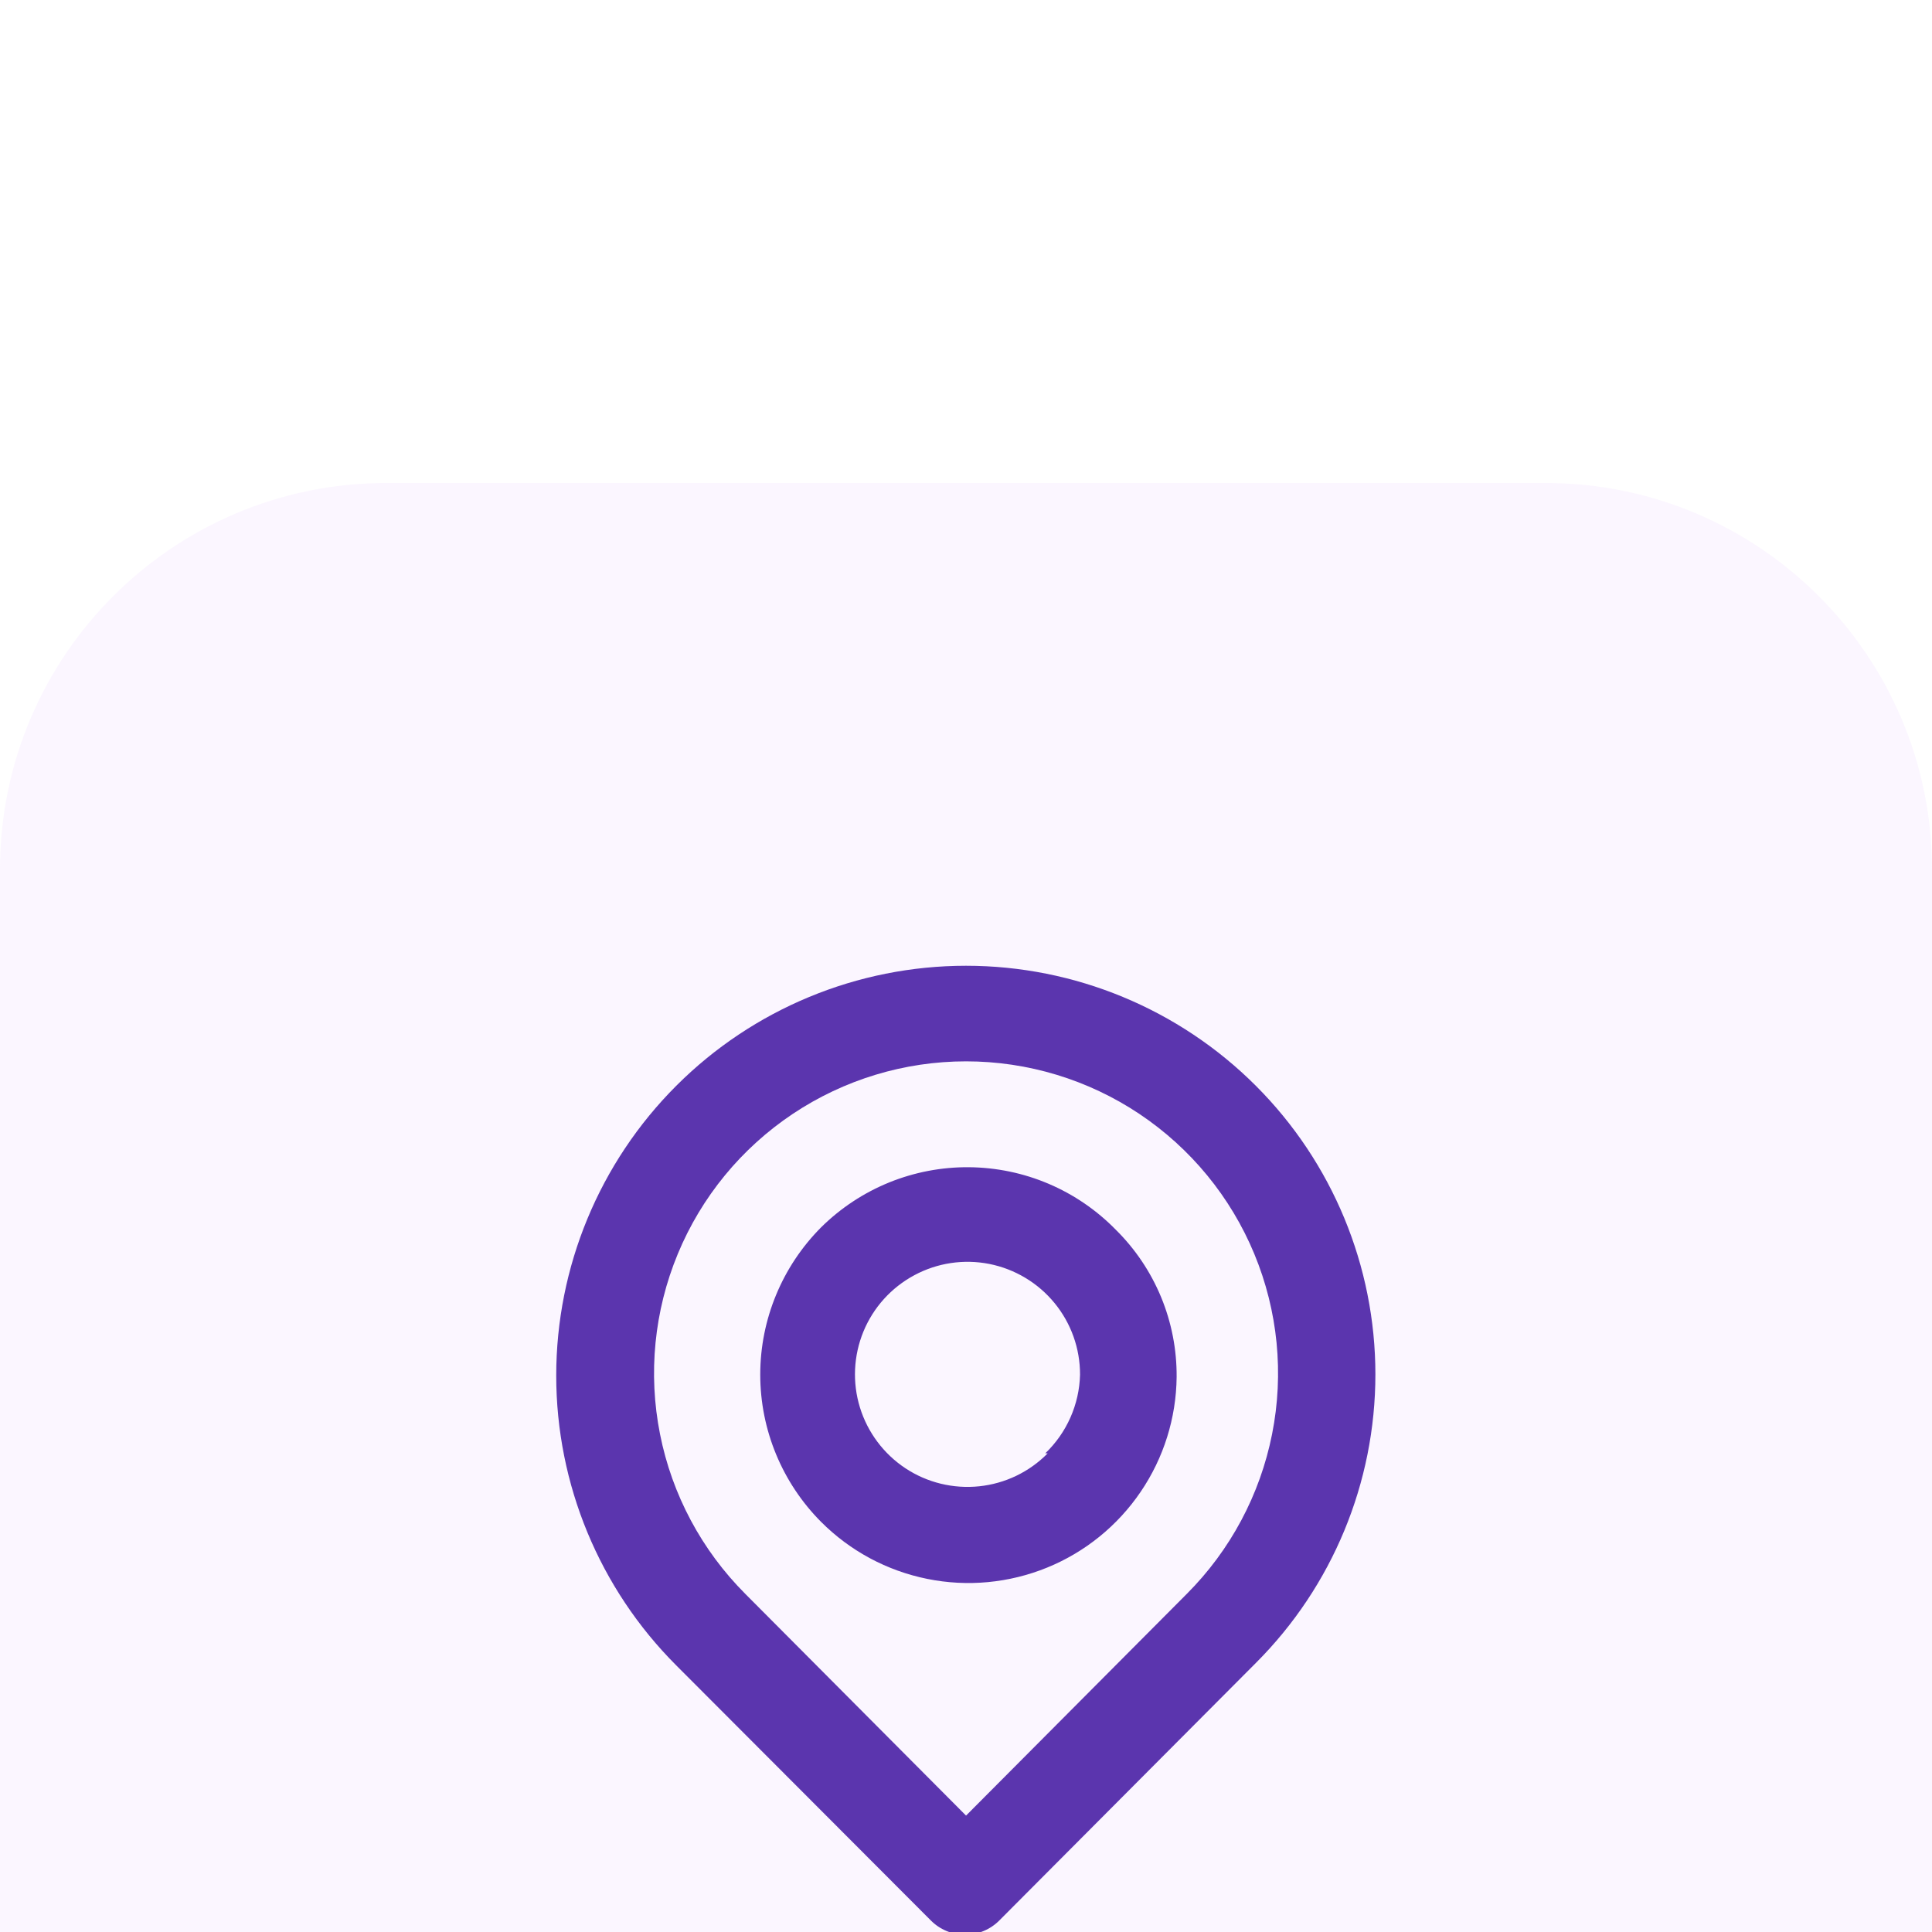 <svg width="40" height="40" viewBox="0 0 40 40" fill="none" xmlns="http://www.w3.org/2000/svg">
<g filter="url(#filter0_ii_59_1154)">
<path d="M0 8C0 3.582 3.582 0 8 0H32C36.418 0 40 3.582 40 8V32C40 36.418 36.418 40 32 40H8C3.582 40 0 36.418 0 32V8Z" fill="#F6EBFF" fill-opacity="0.44"/>
<path d="M26.001 12.48C24.41 10.889 22.251 9.995 20.001 9.995C17.75 9.995 15.592 10.889 14.001 12.48C12.41 14.071 11.516 16.23 11.516 18.48C11.516 20.73 12.41 22.889 14.001 24.48L19.271 29.76C19.364 29.854 19.474 29.928 19.596 29.979C19.718 30.03 19.849 30.056 19.981 30.056C20.113 30.056 20.244 30.03 20.366 29.979C20.487 29.928 20.598 29.854 20.691 29.76L26.001 24.43C27.586 22.845 28.476 20.696 28.476 18.455C28.476 16.214 27.586 14.065 26.001 12.48ZM24.571 23L20.001 27.59L15.431 23C14.528 22.096 13.913 20.945 13.665 19.692C13.416 18.439 13.544 17.141 14.033 15.961C14.522 14.78 15.35 13.772 16.413 13.062C17.475 12.353 18.724 11.974 20.001 11.974C21.278 11.974 22.527 12.353 23.589 13.062C24.651 13.772 25.48 14.78 25.969 15.961C26.458 17.141 26.586 18.439 26.337 19.692C26.088 20.945 25.474 22.096 24.571 23ZM17.001 15.41C16.194 16.22 15.74 17.317 15.74 18.46C15.74 19.603 16.194 20.7 17.001 21.51C17.601 22.111 18.364 22.521 19.197 22.689C20.029 22.858 20.892 22.776 21.678 22.456C22.464 22.136 23.138 21.59 23.615 20.888C24.093 20.186 24.352 19.359 24.361 18.51C24.365 17.943 24.256 17.381 24.04 16.857C23.823 16.333 23.504 15.858 23.101 15.46C22.705 15.055 22.232 14.731 21.71 14.509C21.189 14.287 20.628 14.171 20.061 14.166C19.494 14.161 18.932 14.269 18.407 14.482C17.882 14.696 17.404 15.011 17.001 15.41ZM21.691 20.09C21.312 20.475 20.811 20.716 20.274 20.772C19.737 20.828 19.197 20.697 18.746 20.399C18.296 20.101 17.963 19.656 17.804 19.14C17.645 18.624 17.671 18.069 17.876 17.569C18.081 17.07 18.454 16.657 18.93 16.402C19.405 16.146 19.955 16.064 20.485 16.169C21.015 16.275 21.491 16.561 21.833 16.978C22.176 17.396 22.362 17.92 22.361 18.46C22.346 19.077 22.087 19.663 21.641 20.09H21.691Z" fill="#5B35AE"/>
</g>
<defs>
<filter id="filter0_ii_59_1154" x="0" y="-2" width="40" height="54" filterUnits="userSpaceOnUse" color-interpolation-filters="sRGB">
<feFlood flood-opacity="0" result="BackgroundImageFix"/>
<feBlend mode="normal" in="SourceGraphic" in2="BackgroundImageFix" result="shape"/>
<feColorMatrix in="SourceAlpha" type="matrix" values="0 0 0 0 0 0 0 0 0 0 0 0 0 0 0 0 0 0 127 0" result="hardAlpha"/>
<feOffset dy="-2"/>
<feGaussianBlur stdDeviation="1"/>
<feComposite in2="hardAlpha" operator="arithmetic" k2="-1" k3="1"/>
<feColorMatrix type="matrix" values="0 0 0 0 0.19 0 0 0 0 0.19 0 0 0 0 0.19 0 0 0 0.1 0"/>
<feBlend mode="normal" in2="shape" result="effect1_innerShadow_59_1154"/>
<feColorMatrix in="SourceAlpha" type="matrix" values="0 0 0 0 0 0 0 0 0 0 0 0 0 0 0 0 0 0 127 0" result="hardAlpha"/>
<feOffset dy="12"/>
<feGaussianBlur stdDeviation="6"/>
<feComposite in2="hardAlpha" operator="arithmetic" k2="-1" k3="1"/>
<feColorMatrix type="matrix" values="0 0 0 0 1 0 0 0 0 1 0 0 0 0 1 0 0 0 0.12 0"/>
<feBlend mode="normal" in2="effect1_innerShadow_59_1154" result="effect2_innerShadow_59_1154"/>
</filter>
</defs>
</svg>
